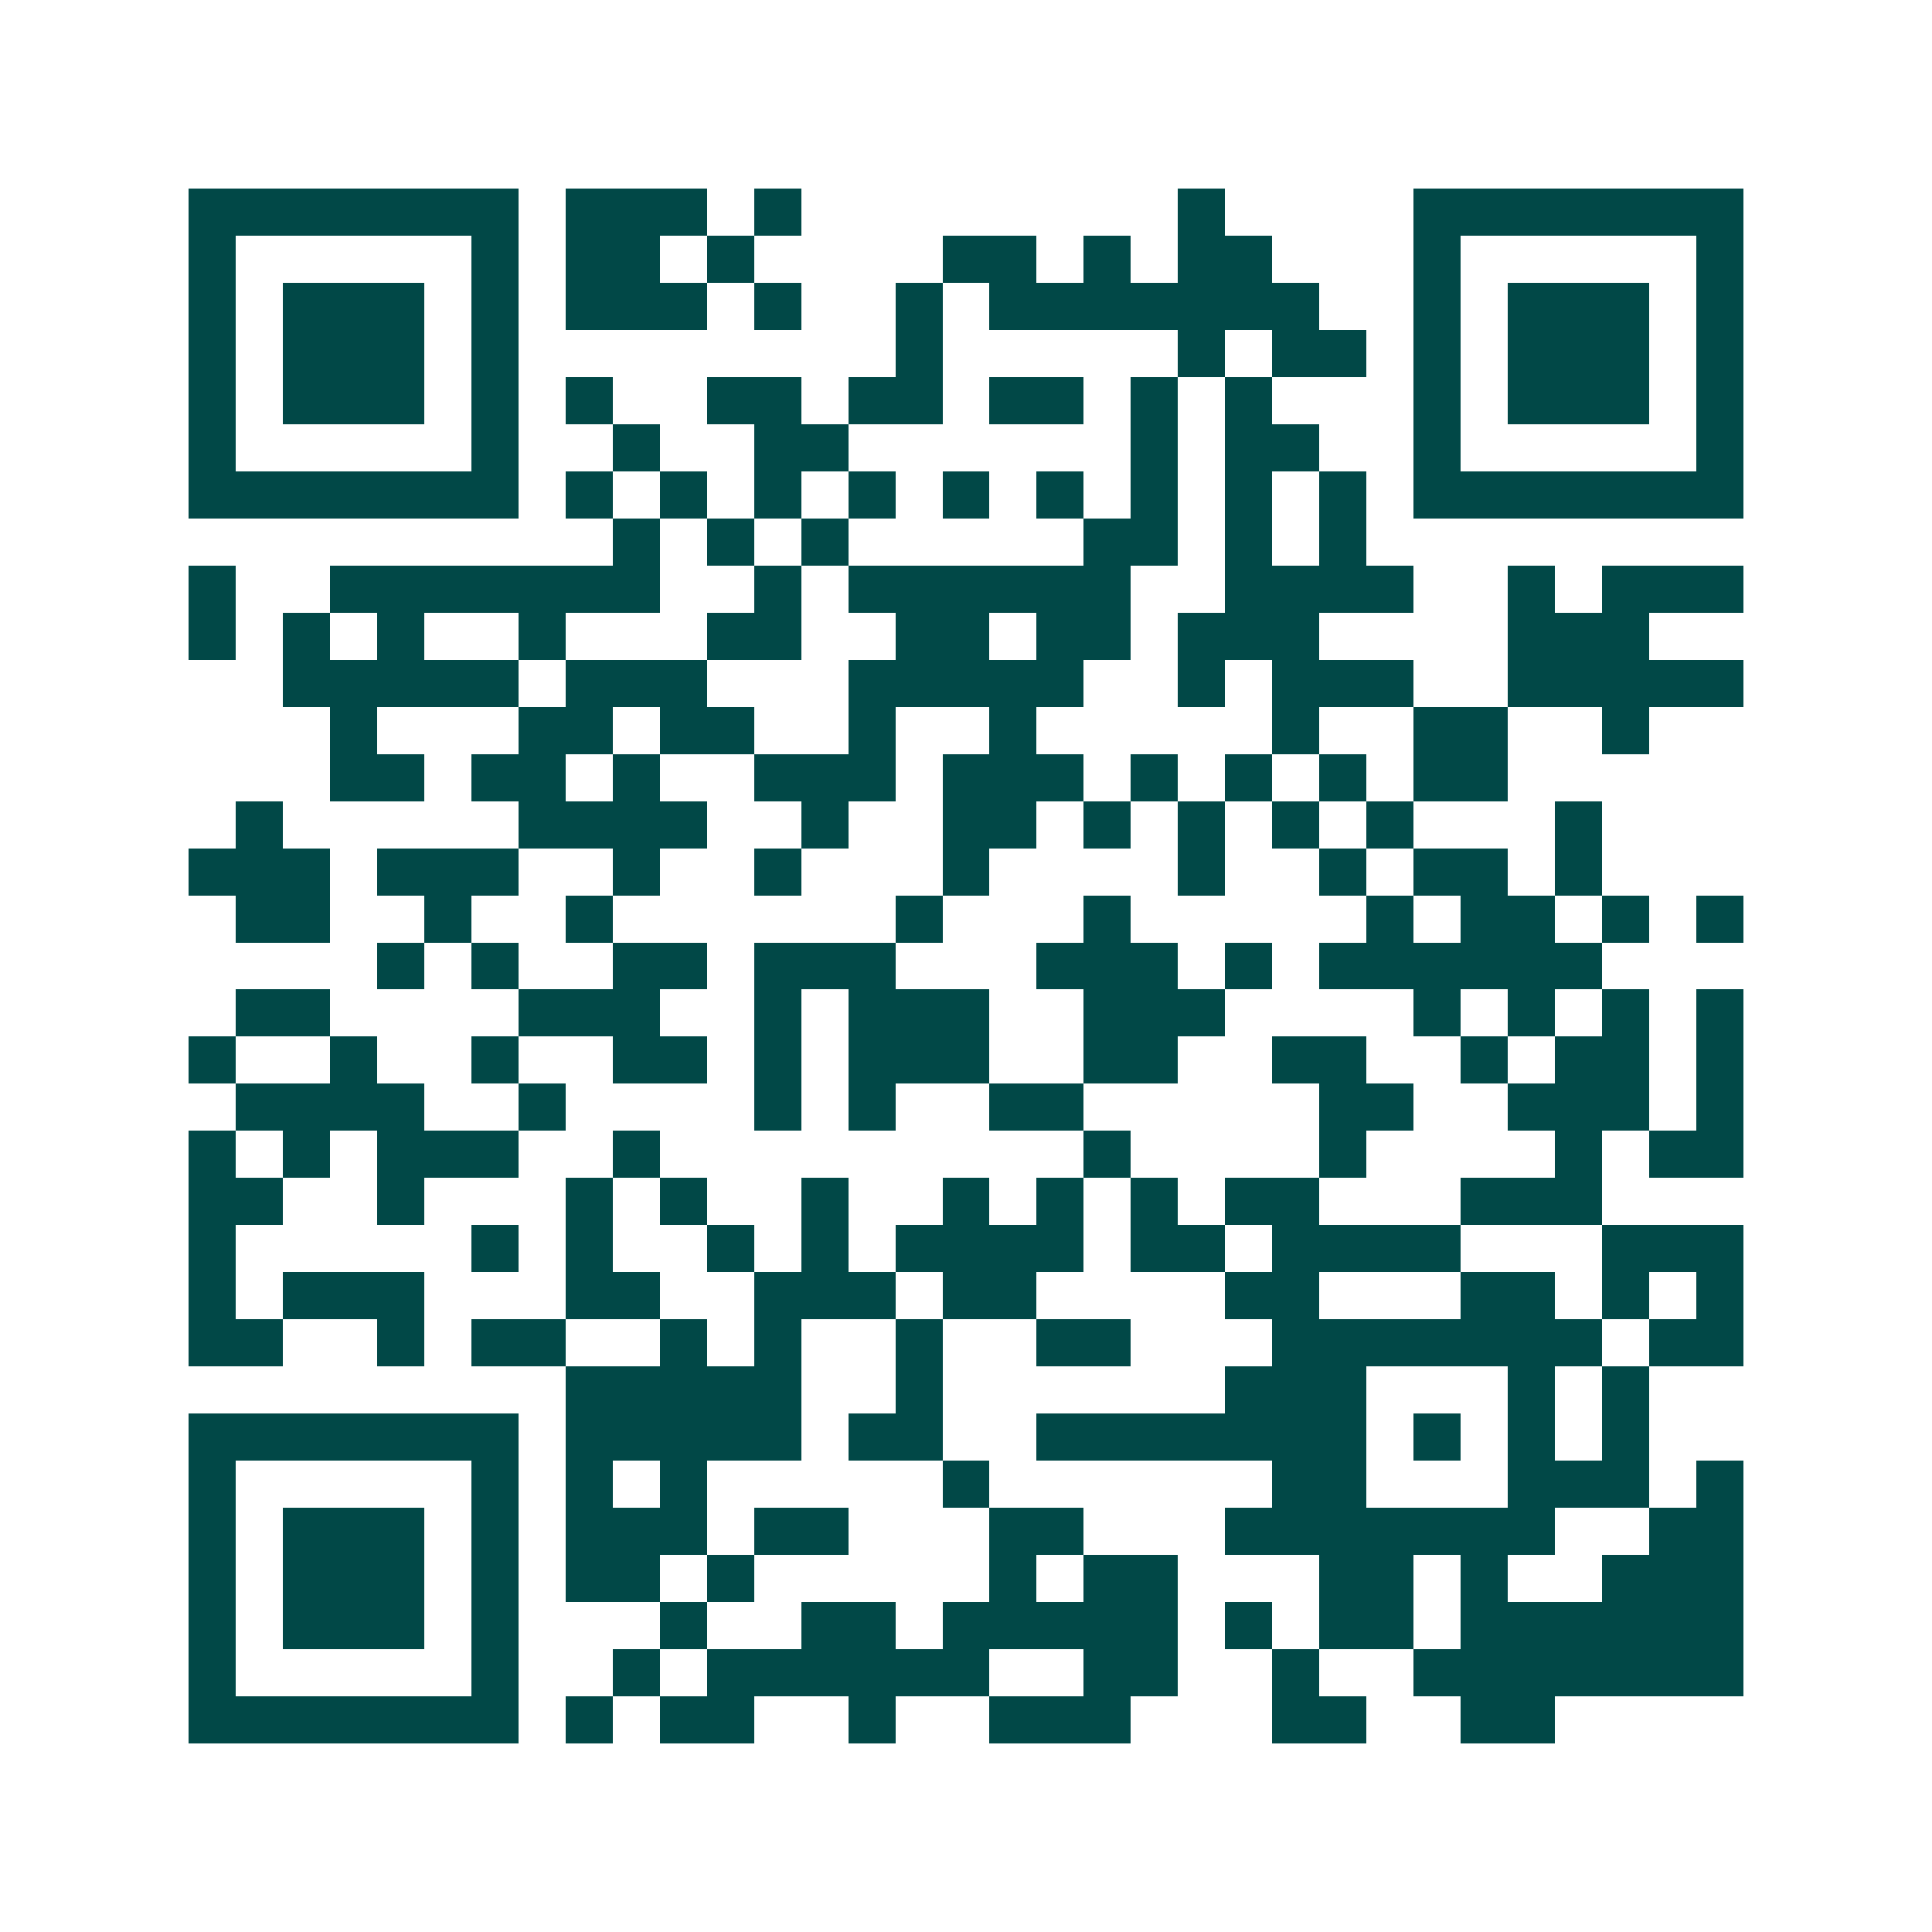 <svg xmlns="http://www.w3.org/2000/svg" width="200" height="200" viewBox="0 0 41 41" shape-rendering="crispEdges"><path fill="#ffffff" d="M0 0h41v41H0z"/><path stroke="#014847" d="M4 4.5h7m1 0h3m1 0h1m8 0h1m4 0h7M4 5.5h1m5 0h1m1 0h2m1 0h1m4 0h2m1 0h1m1 0h2m3 0h1m5 0h1M4 6.5h1m1 0h3m1 0h1m1 0h3m1 0h1m2 0h1m1 0h7m2 0h1m1 0h3m1 0h1M4 7.5h1m1 0h3m1 0h1m8 0h1m5 0h1m1 0h2m1 0h1m1 0h3m1 0h1M4 8.5h1m1 0h3m1 0h1m1 0h1m2 0h2m1 0h2m1 0h2m1 0h1m1 0h1m3 0h1m1 0h3m1 0h1M4 9.5h1m5 0h1m2 0h1m2 0h2m6 0h1m1 0h2m2 0h1m5 0h1M4 10.5h7m1 0h1m1 0h1m1 0h1m1 0h1m1 0h1m1 0h1m1 0h1m1 0h1m1 0h1m1 0h7M13 11.5h1m1 0h1m1 0h1m5 0h2m1 0h1m1 0h1M4 12.5h1m2 0h7m2 0h1m1 0h6m2 0h4m2 0h1m1 0h3M4 13.5h1m1 0h1m1 0h1m2 0h1m3 0h2m2 0h2m1 0h2m1 0h3m4 0h3M6 14.5h5m1 0h3m3 0h5m2 0h1m1 0h3m2 0h5M7 15.5h1m3 0h2m1 0h2m2 0h1m2 0h1m5 0h1m2 0h2m2 0h1M7 16.5h2m1 0h2m1 0h1m2 0h3m1 0h3m1 0h1m1 0h1m1 0h1m1 0h2M5 17.5h1m5 0h4m2 0h1m2 0h2m1 0h1m1 0h1m1 0h1m1 0h1m3 0h1M4 18.5h3m1 0h3m2 0h1m2 0h1m3 0h1m4 0h1m2 0h1m1 0h2m1 0h1M5 19.5h2m2 0h1m2 0h1m6 0h1m3 0h1m5 0h1m1 0h2m1 0h1m1 0h1M8 20.5h1m1 0h1m2 0h2m1 0h3m3 0h3m1 0h1m1 0h6M5 21.5h2m4 0h3m2 0h1m1 0h3m2 0h3m4 0h1m1 0h1m1 0h1m1 0h1M4 22.5h1m2 0h1m2 0h1m2 0h2m1 0h1m1 0h3m2 0h2m2 0h2m2 0h1m1 0h2m1 0h1M5 23.5h4m2 0h1m4 0h1m1 0h1m2 0h2m5 0h2m2 0h3m1 0h1M4 24.5h1m1 0h1m1 0h3m2 0h1m9 0h1m4 0h1m4 0h1m1 0h2M4 25.5h2m2 0h1m3 0h1m1 0h1m2 0h1m2 0h1m1 0h1m1 0h1m1 0h2m3 0h3M4 26.5h1m5 0h1m1 0h1m2 0h1m1 0h1m1 0h4m1 0h2m1 0h4m3 0h3M4 27.5h1m1 0h3m3 0h2m2 0h3m1 0h2m4 0h2m3 0h2m1 0h1m1 0h1M4 28.5h2m2 0h1m1 0h2m2 0h1m1 0h1m2 0h1m2 0h2m3 0h7m1 0h2M12 29.5h5m2 0h1m6 0h3m3 0h1m1 0h1M4 30.5h7m1 0h5m1 0h2m2 0h7m1 0h1m1 0h1m1 0h1M4 31.5h1m5 0h1m1 0h1m1 0h1m5 0h1m6 0h2m3 0h3m1 0h1M4 32.5h1m1 0h3m1 0h1m1 0h3m1 0h2m3 0h2m3 0h7m2 0h2M4 33.5h1m1 0h3m1 0h1m1 0h2m1 0h1m5 0h1m1 0h2m3 0h2m1 0h1m2 0h3M4 34.5h1m1 0h3m1 0h1m3 0h1m2 0h2m1 0h5m1 0h1m1 0h2m1 0h6M4 35.5h1m5 0h1m2 0h1m1 0h6m2 0h2m2 0h1m2 0h7M4 36.5h7m1 0h1m1 0h2m2 0h1m2 0h3m3 0h2m2 0h2"/></svg>
